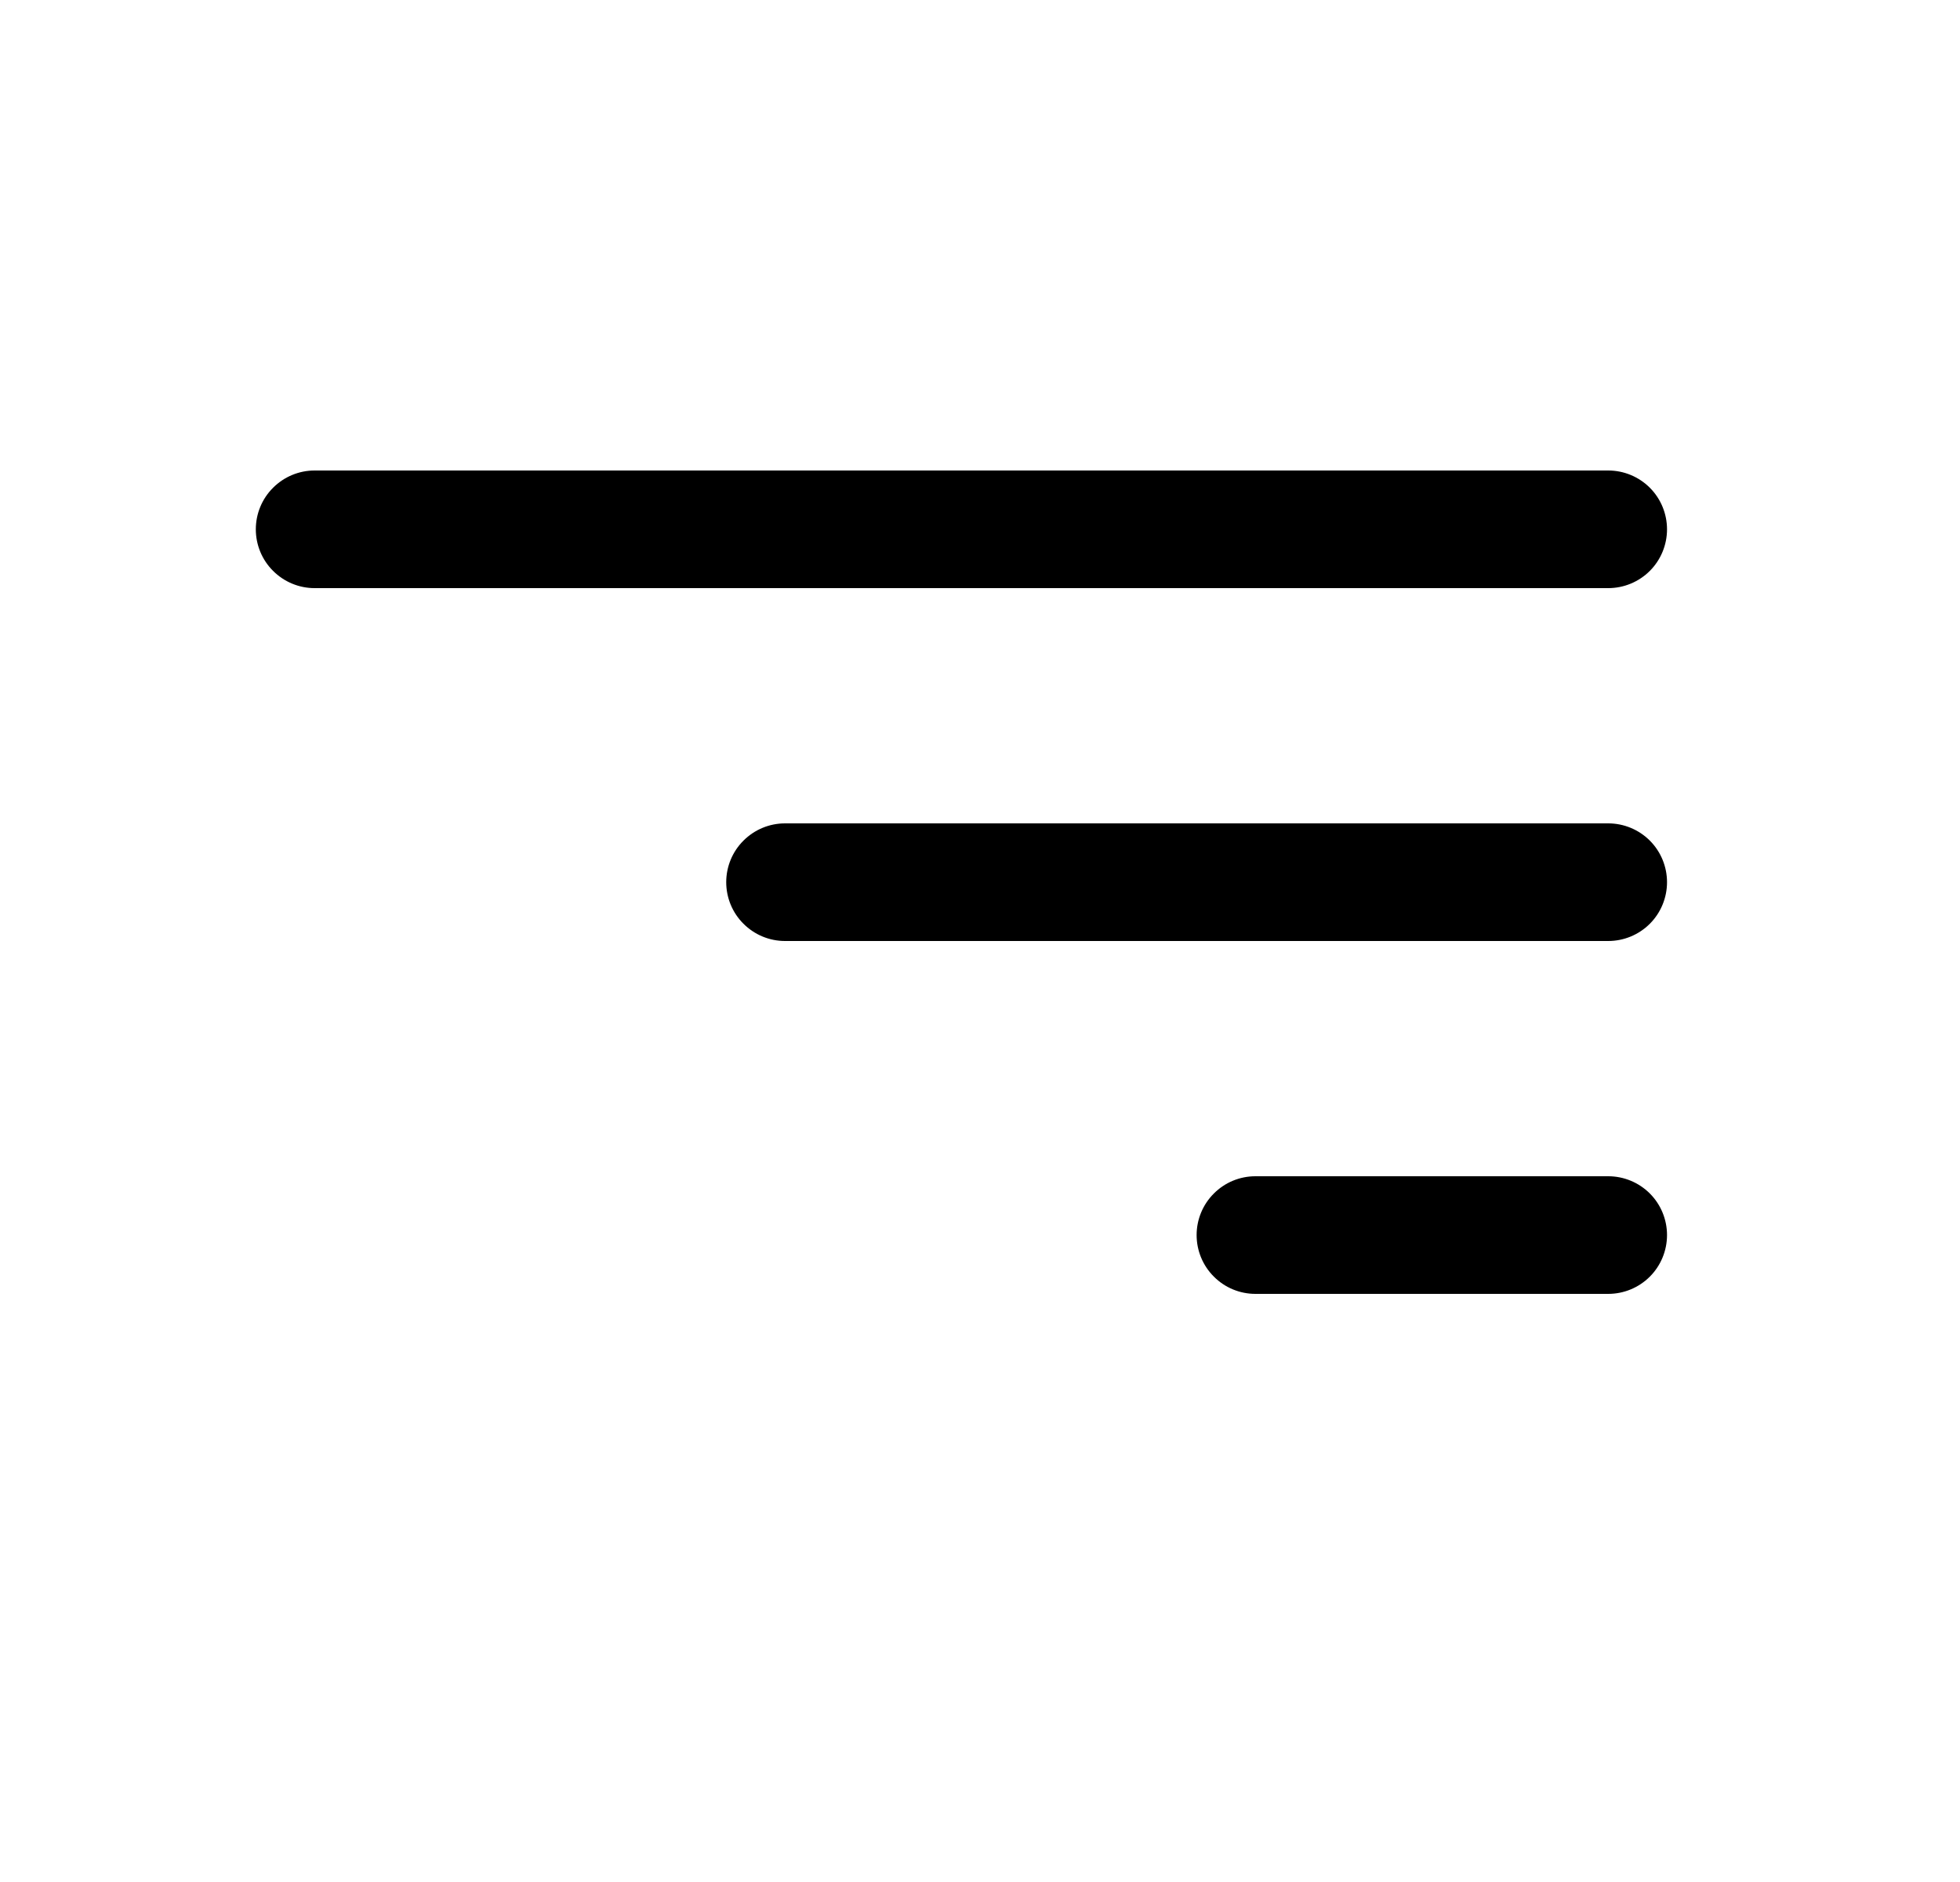 <svg width="25" height="24" viewBox="0 0 25 24" fill="none" xmlns="http://www.w3.org/2000/svg">
<path fill-rule="evenodd" clip-rule="evenodd" d="M21.263 15.75C21.263 15.551 21.184 15.36 21.044 15.22C20.903 15.079 20.712 15 20.513 15H16.013C15.814 15 15.623 15.079 15.483 15.22C15.342 15.36 15.263 15.551 15.263 15.75C15.263 15.949 15.342 16.14 15.483 16.28C15.623 16.421 15.814 16.5 16.013 16.5H20.513C20.712 16.5 20.903 16.421 21.044 16.28C21.184 16.14 21.263 15.949 21.263 15.75ZM21.263 11.25C21.263 11.051 21.184 10.86 21.044 10.72C20.903 10.579 20.712 10.5 20.513 10.5H10.013C9.814 10.5 9.624 10.579 9.483 10.72C9.342 10.86 9.263 11.051 9.263 11.25C9.263 11.449 9.342 11.64 9.483 11.78C9.624 11.921 9.814 12 10.013 12H20.513C20.712 12 20.903 11.921 21.044 11.78C21.184 11.64 21.263 11.449 21.263 11.25ZM21.263 6.75C21.263 6.551 21.184 6.36 21.044 6.22C20.903 6.079 20.712 6 20.513 6H4.013C3.814 6 3.624 6.079 3.483 6.22C3.342 6.36 3.263 6.551 3.263 6.75C3.263 6.949 3.342 7.14 3.483 7.28C3.624 7.421 3.814 7.5 4.013 7.5H20.513C20.712 7.5 20.903 7.421 21.044 7.28C21.184 7.14 21.263 6.949 21.263 6.75Z" fill="black"/>
</svg>
